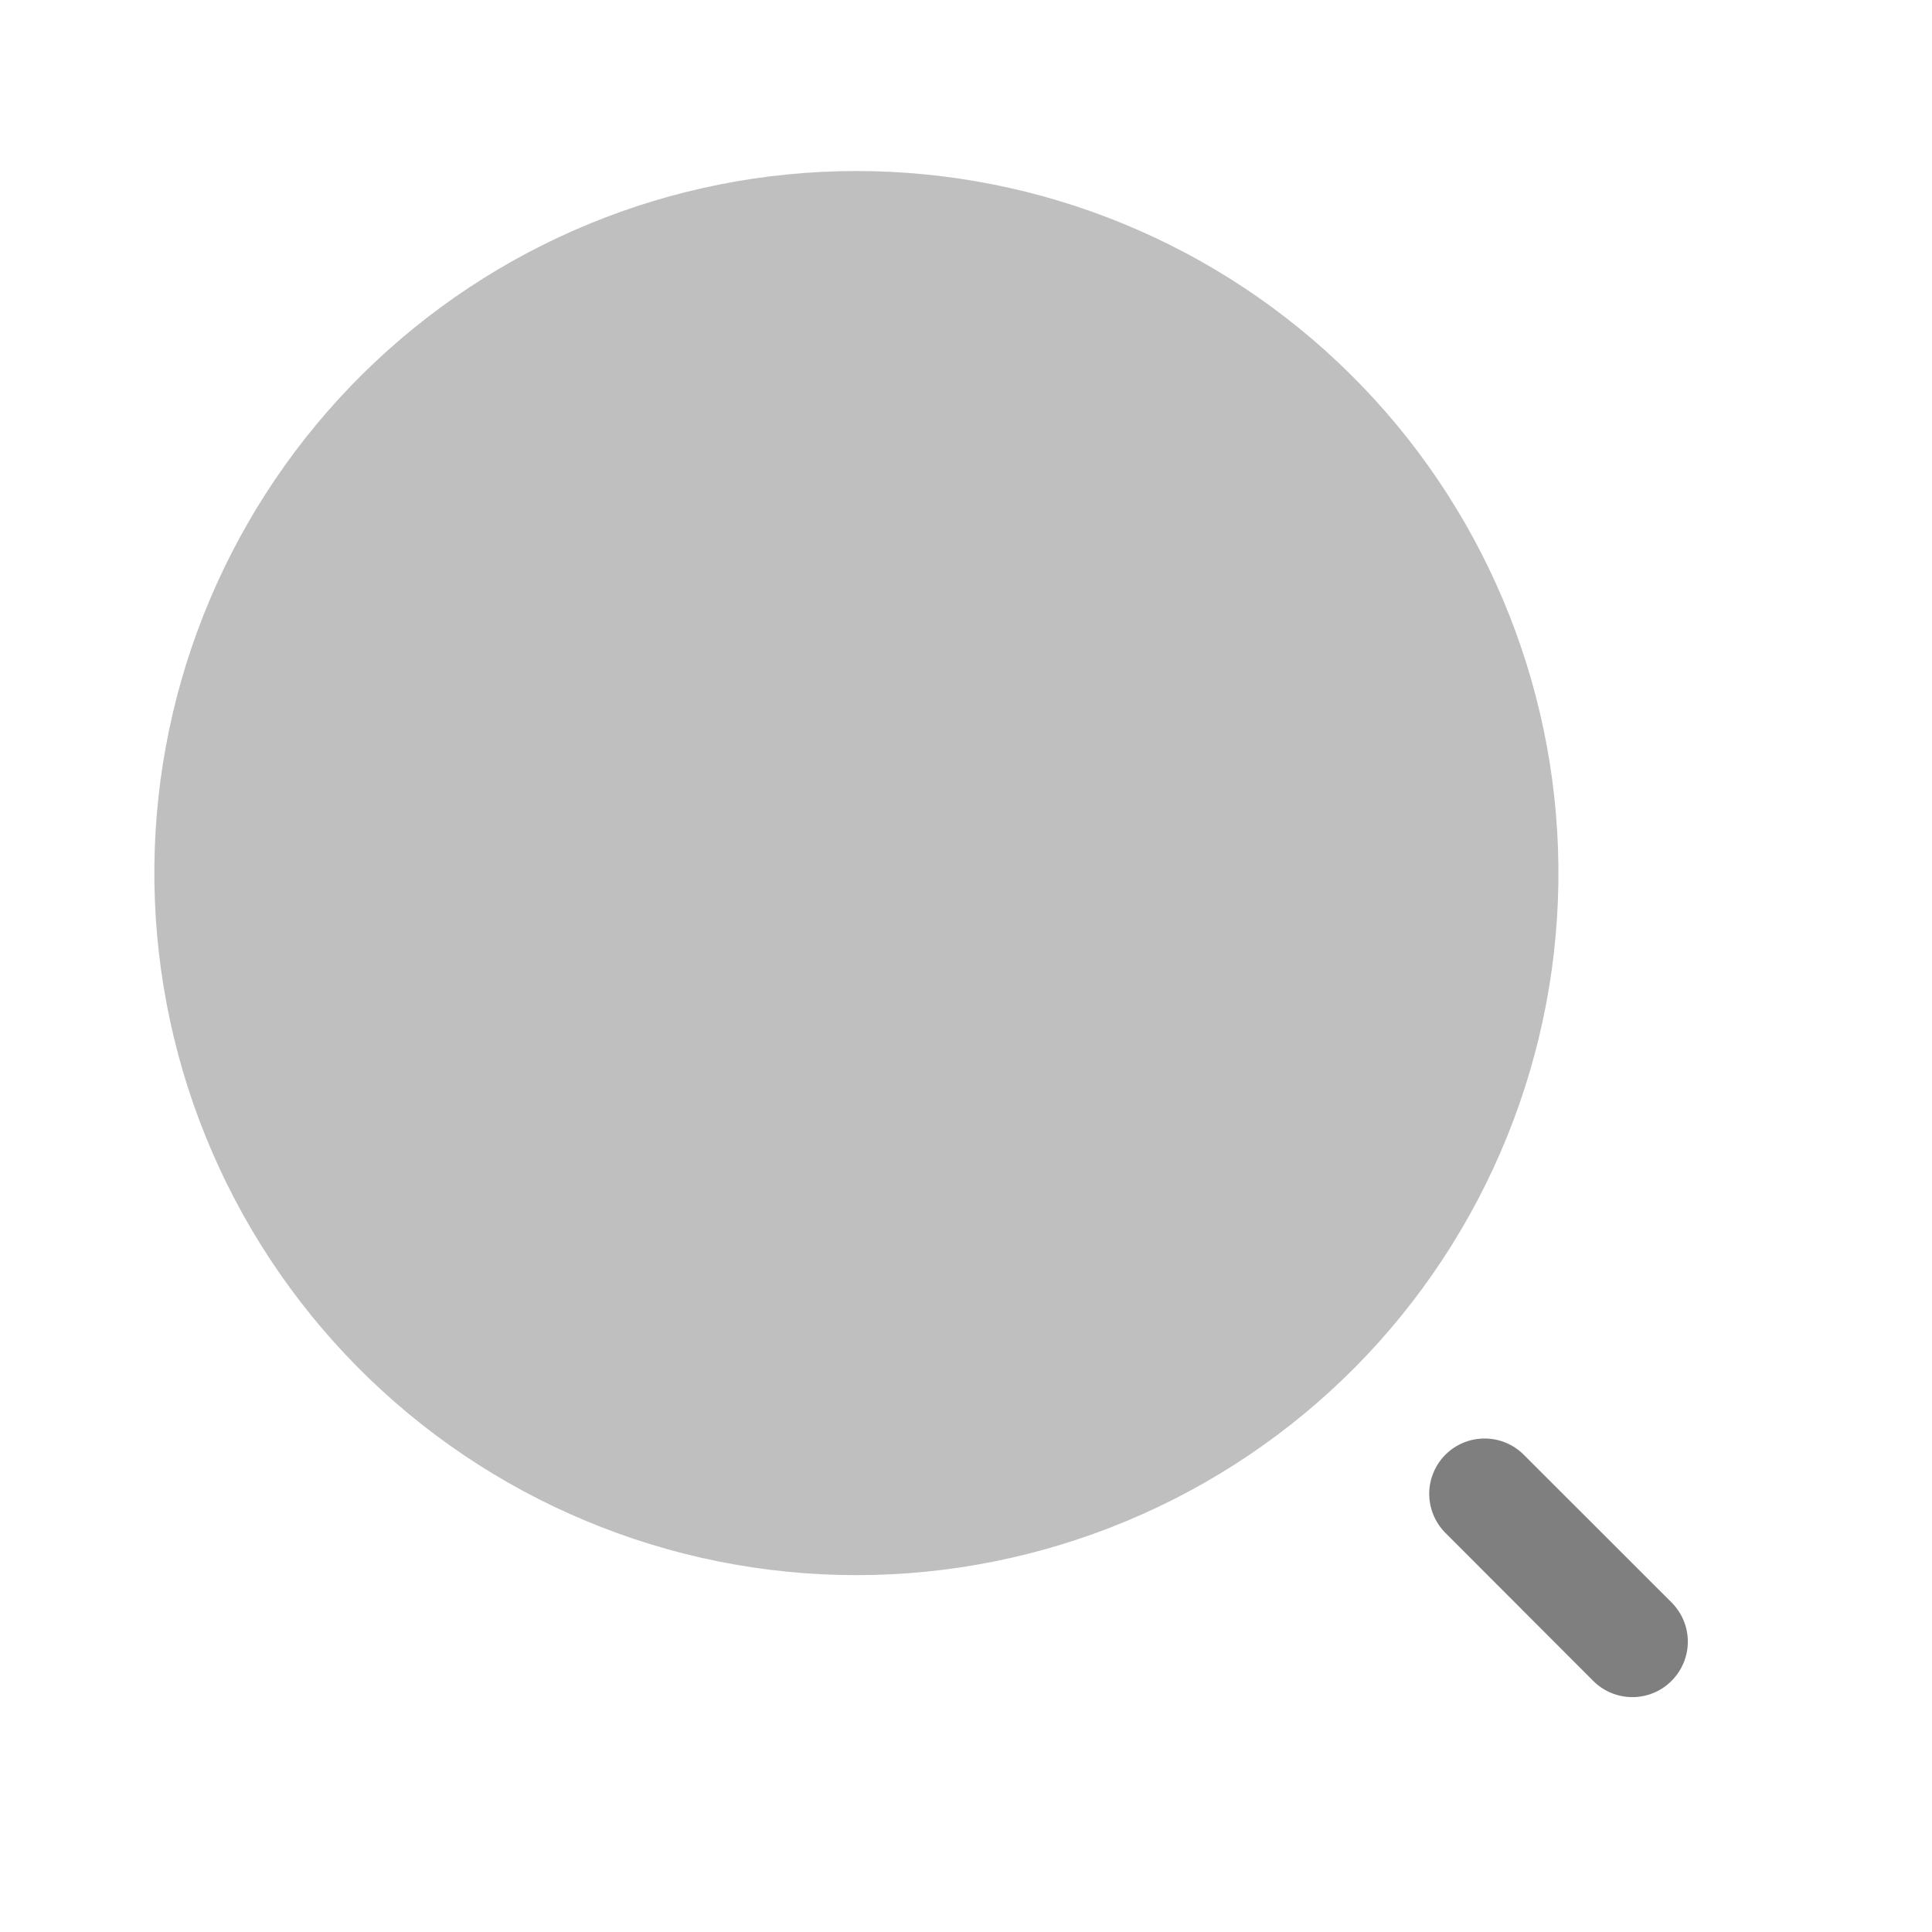 <svg width="21" height="21" viewBox="0 0 21 21" fill="none" xmlns="http://www.w3.org/2000/svg">
<g opacity="0.5">
<path opacity="0.5" d="M16.939 9.41C16.95 10.419 16.76 11.42 16.381 12.355C16.003 13.29 15.442 14.141 14.733 14.858C14.023 15.575 13.178 16.144 12.247 16.532C11.316 16.921 10.318 17.121 9.309 17.121C8.3 17.121 7.301 16.921 6.37 16.532C5.439 16.144 4.594 15.575 3.885 14.858C3.175 14.141 2.615 13.29 2.236 12.355C1.857 11.42 1.668 10.419 1.678 9.41C1.699 7.401 2.513 5.48 3.941 4.066C5.37 2.652 7.299 1.859 9.309 1.859C11.319 1.859 13.248 2.652 14.676 4.066C16.105 5.48 16.918 7.401 16.939 9.41Z" fill="black"/>
<path fill-rule="evenodd" clip-rule="evenodd" d="M15.711 15.812C15.824 15.699 15.977 15.636 16.137 15.636C16.296 15.636 16.45 15.699 16.562 15.812L18.169 17.418C18.282 17.531 18.346 17.684 18.346 17.844C18.346 18.004 18.282 18.157 18.169 18.27C18.056 18.384 17.903 18.447 17.743 18.447C17.583 18.447 17.43 18.384 17.317 18.27L15.712 16.663C15.599 16.55 15.535 16.397 15.535 16.237C15.535 16.077 15.599 15.924 15.712 15.811" fill="black"/>
</g>
</svg>
